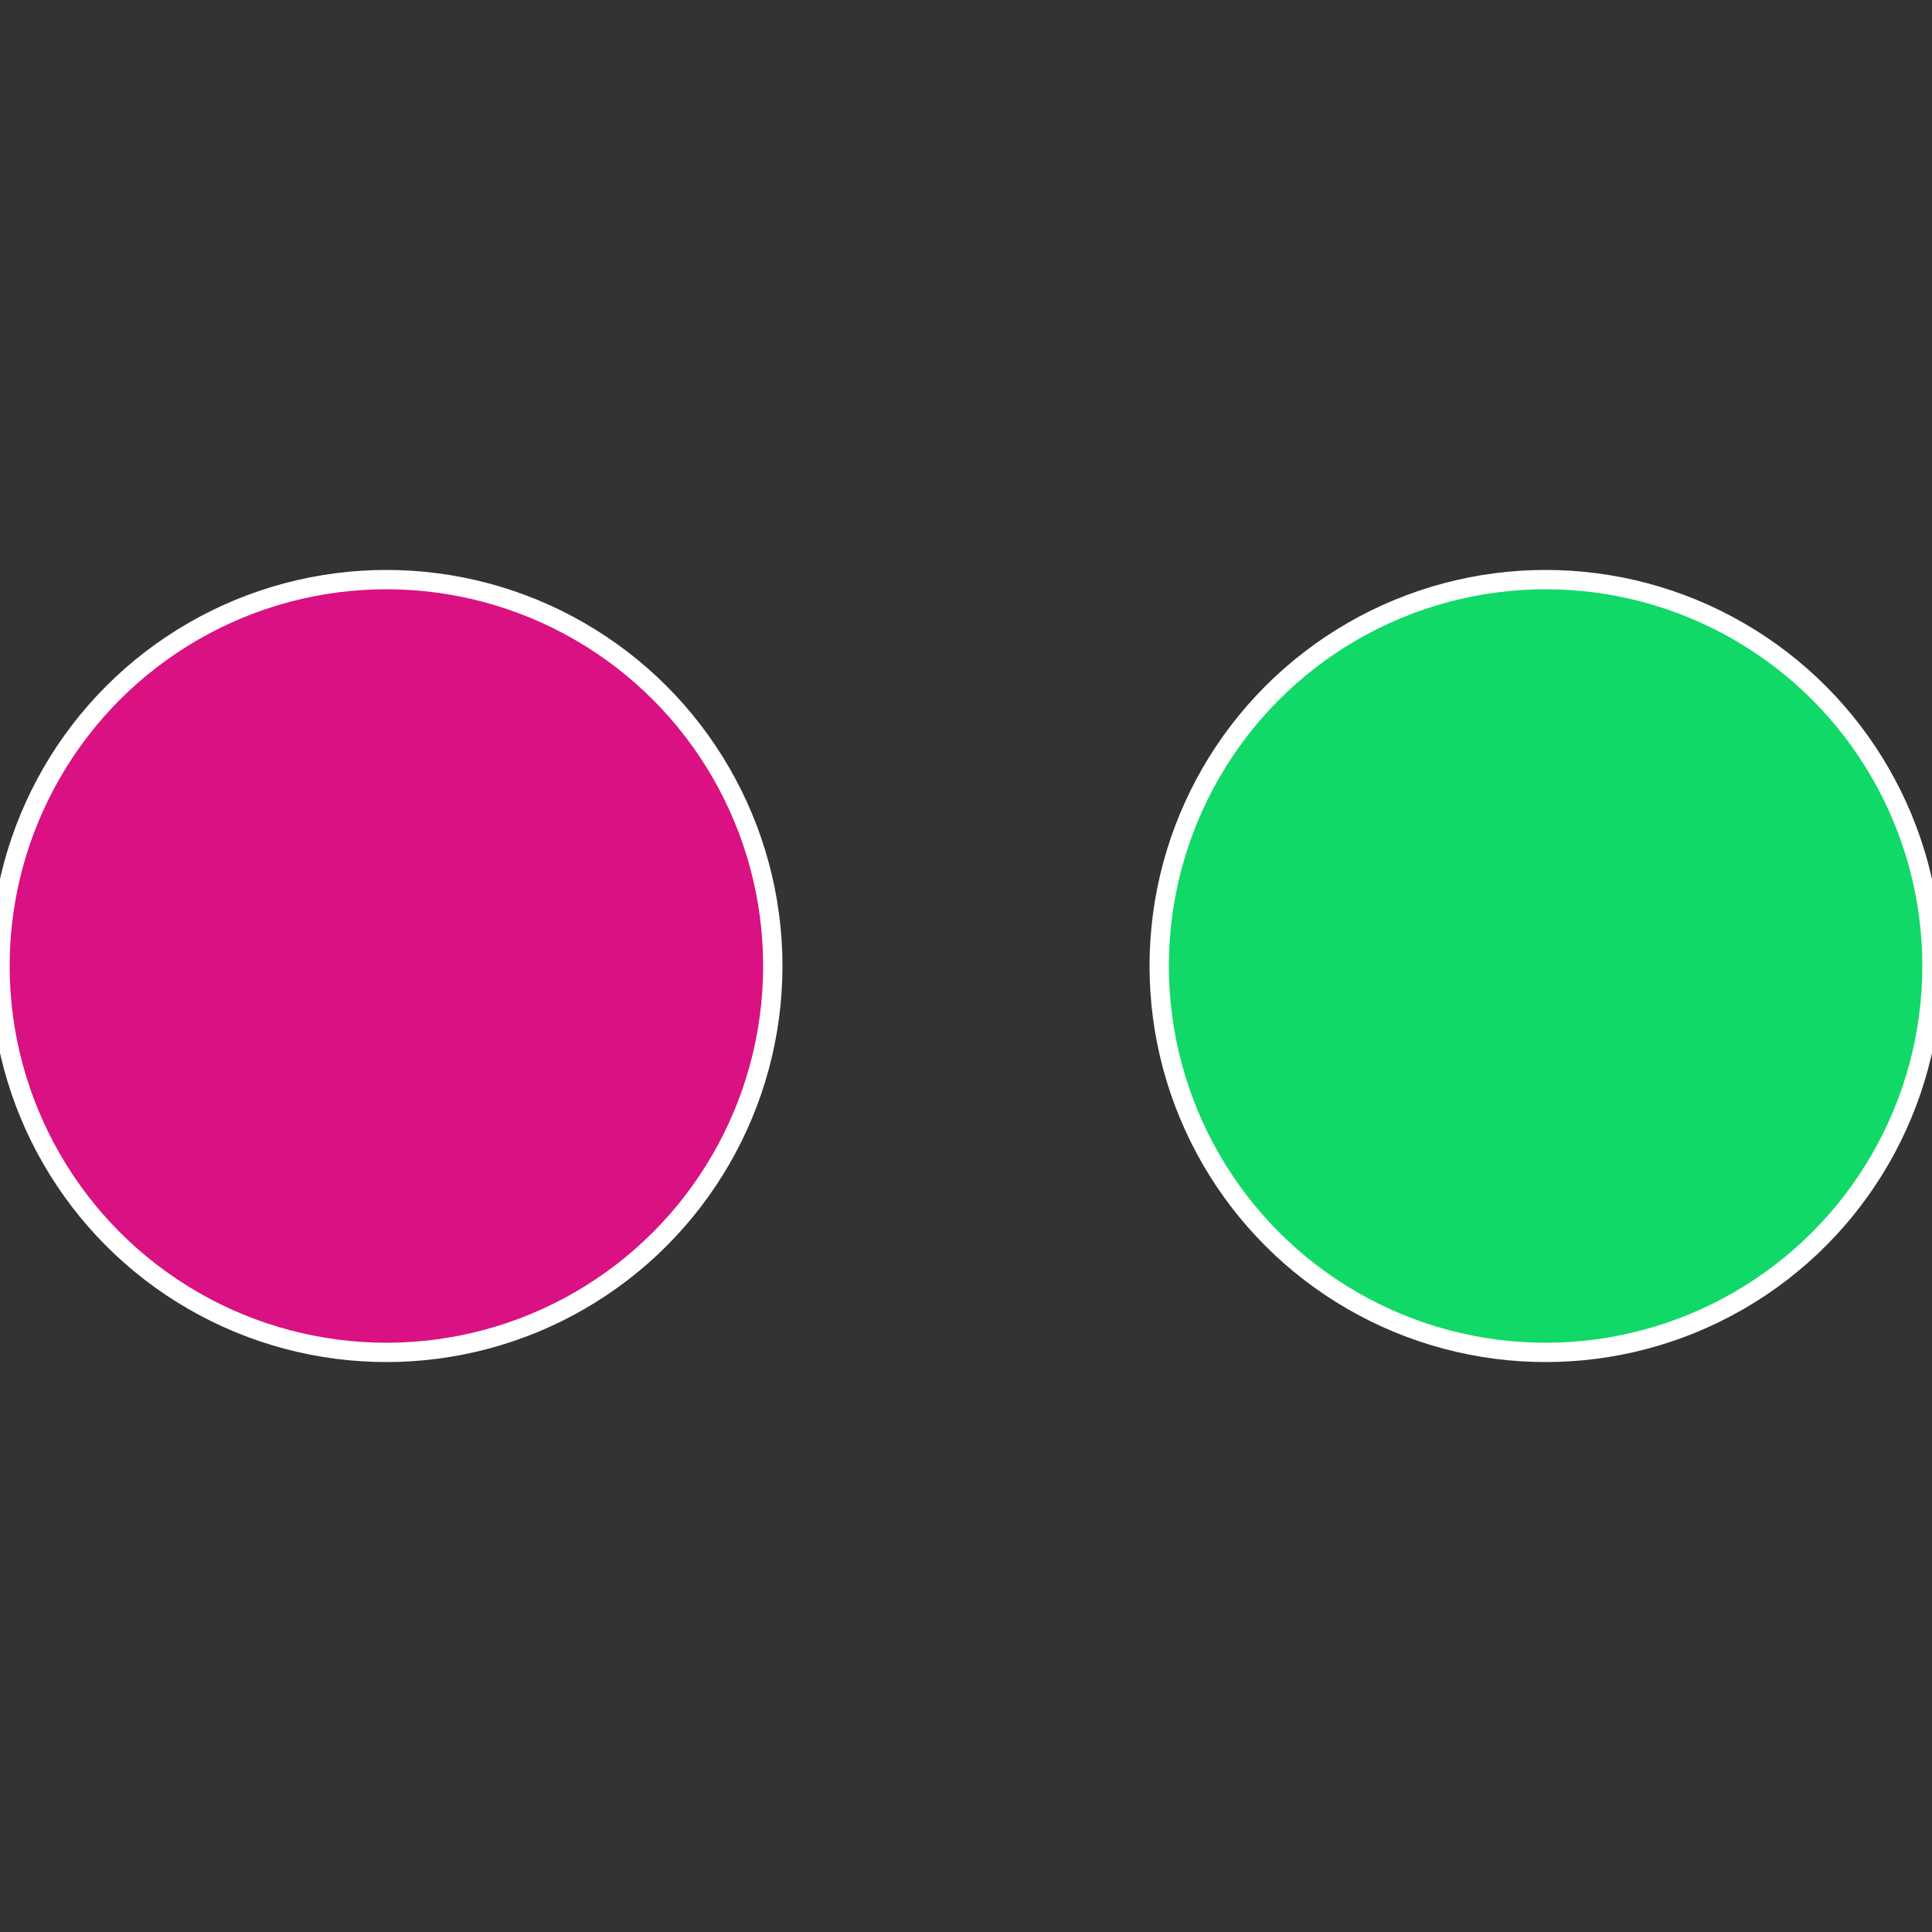 <?xml version="1.0" standalone="no"?>
<svg width="500" height="500" viewBox="-1 -1 2 2" xmlns="http://www.w3.org/2000/svg">
 
                <rect x="-1" y="-1" width="2" height="2" fill="#333333" stroke="none"/>
 
                <circle cx="0.6" cy="0" r="0.4" fill="#11d968" stroke="#fff" stroke-width="1%" />
             
                <circle cx="-0.6" cy="7.3478807948841E-17" r="0.4" fill="#d91182" stroke="#fff" stroke-width="1%" />
            </svg>
